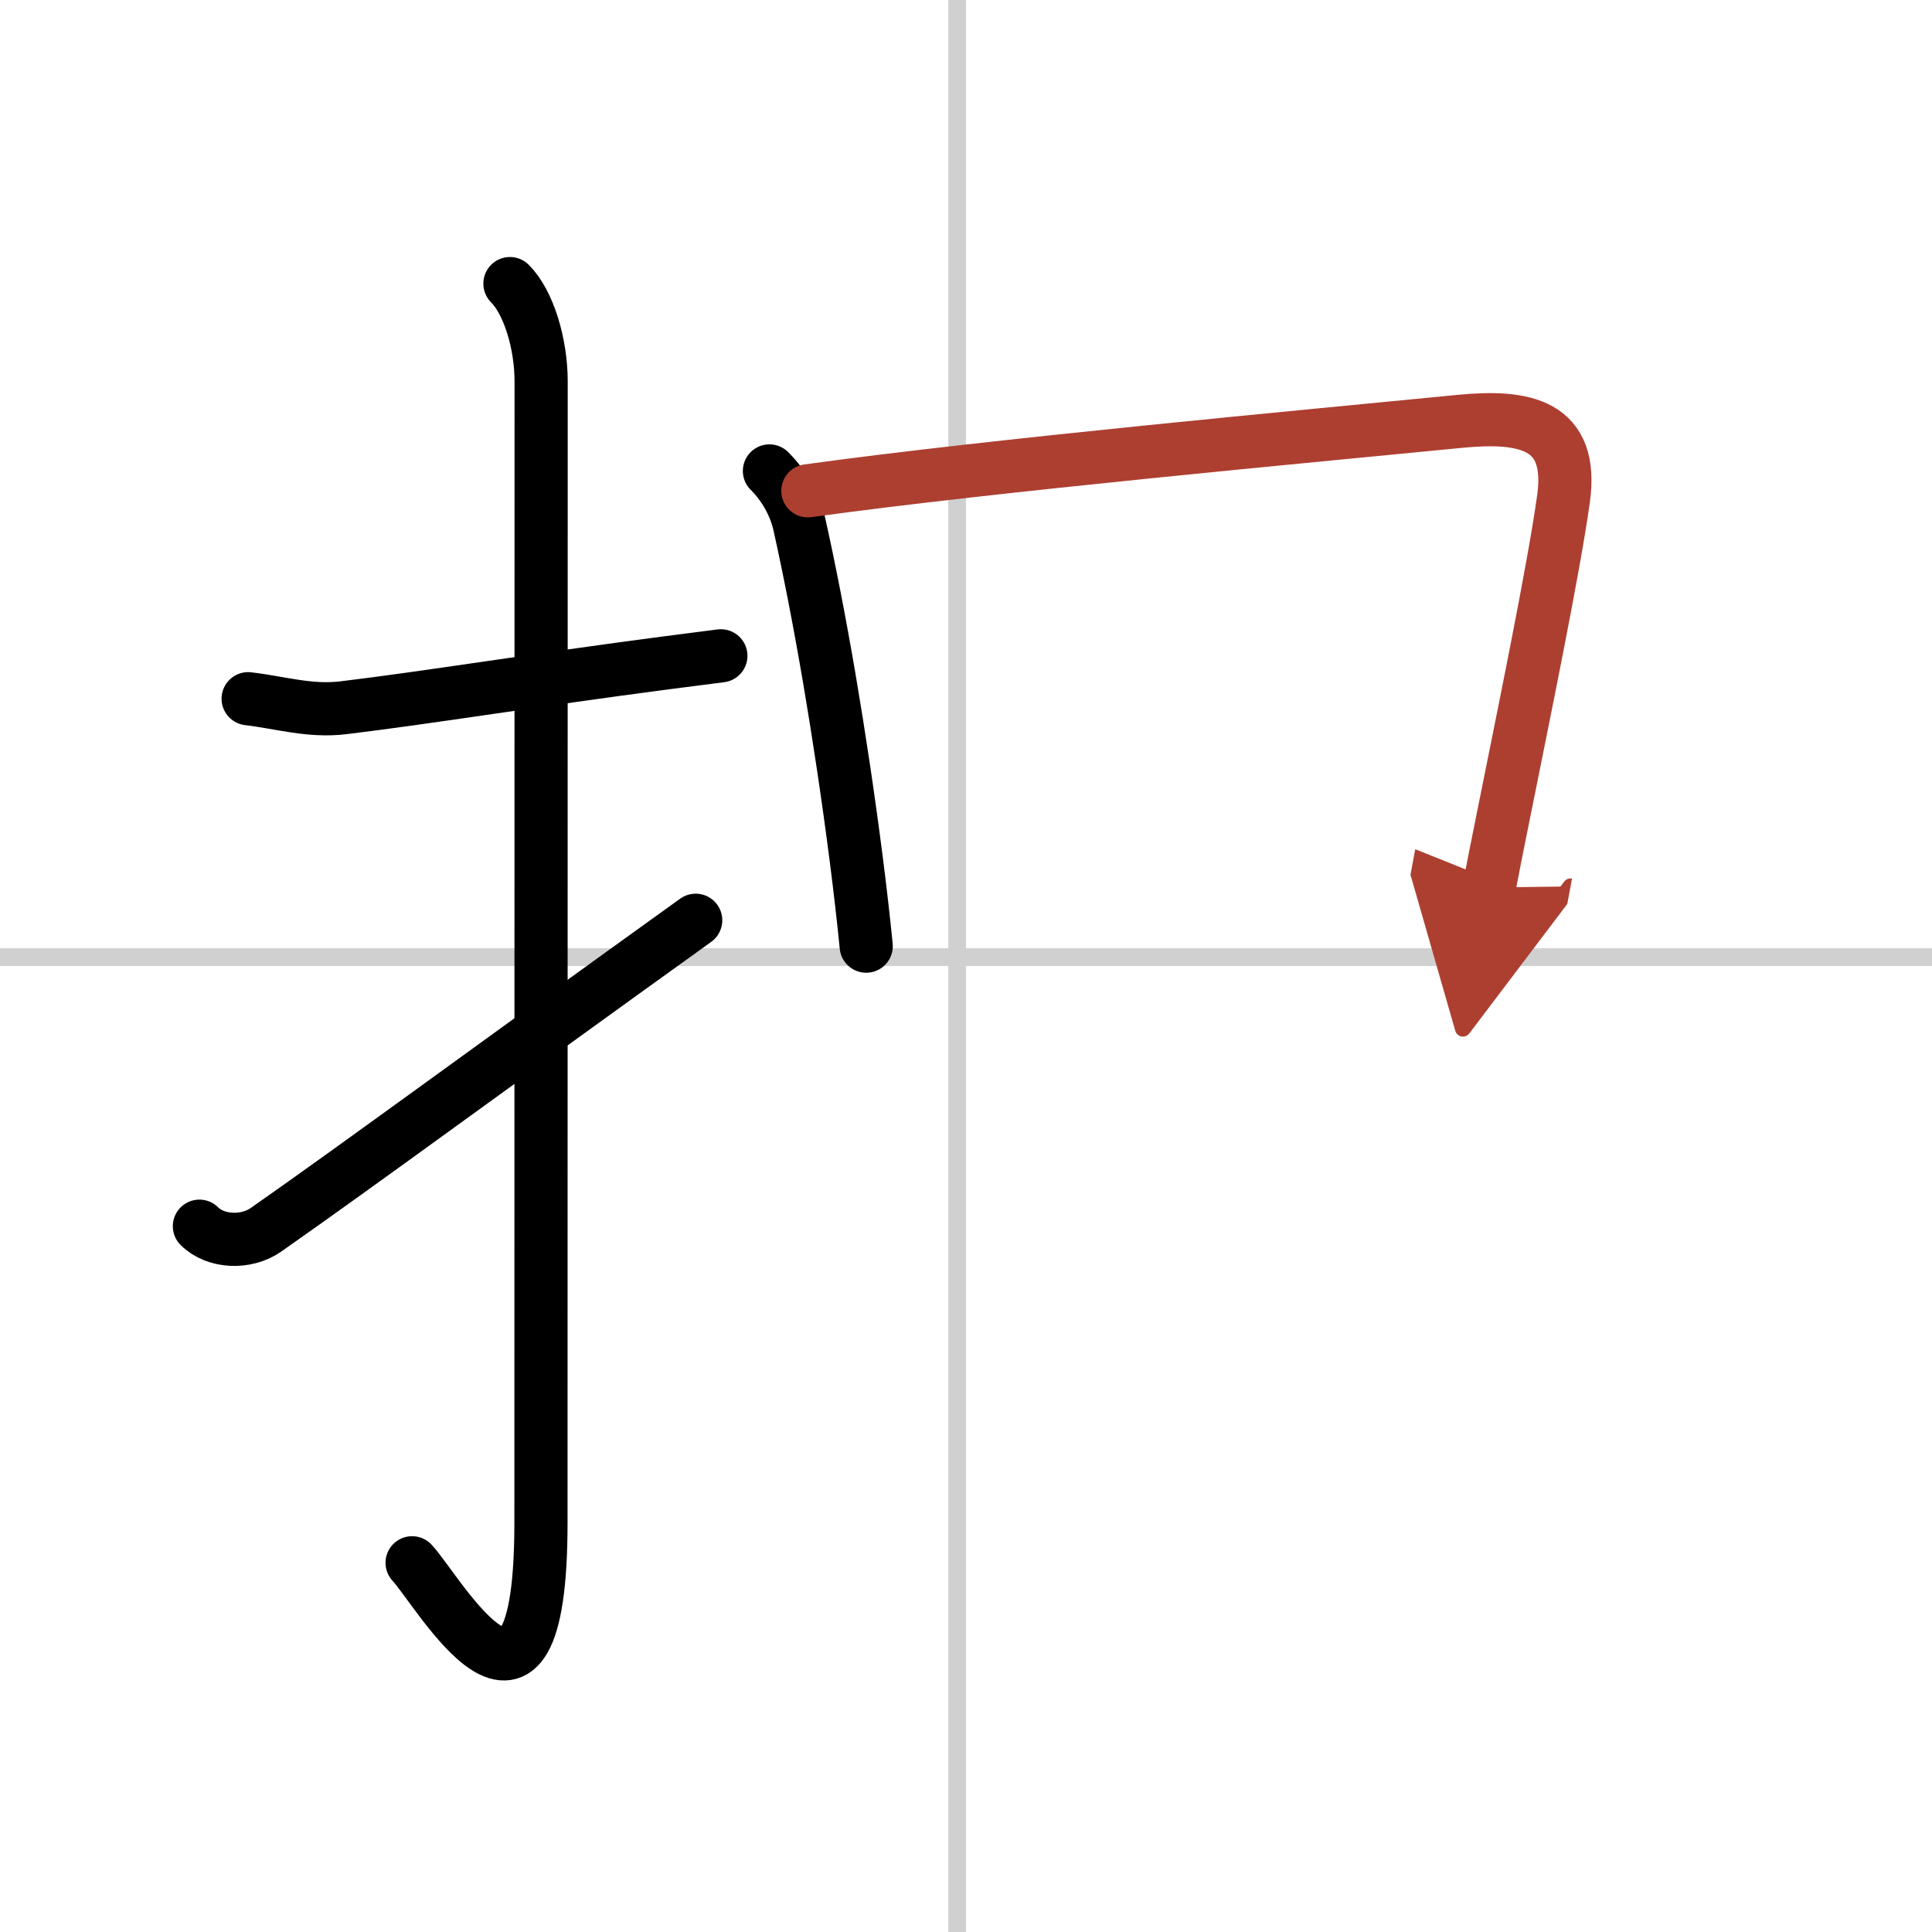 <svg width="400" height="400" viewBox="0 0 109 109" xmlns="http://www.w3.org/2000/svg"><defs><marker id="a" markerWidth="4" orient="auto" refX="1" refY="5" viewBox="0 0 10 10"><polyline points="0 0 10 5 0 10 1 5" fill="#ad3f31" stroke="#ad3f31"/></marker></defs><g fill="none" stroke="#000" stroke-linecap="round" stroke-linejoin="round" stroke-width="3"><rect width="100%" height="100%" fill="#fff" stroke="#fff"/><line x1="54" x2="54" y2="109" stroke="#d0d0d0" stroke-width="1"/><line x2="109" y1="54" y2="54" stroke="#d0d0d0" stroke-width="1"/><path d="m14 39.42c1.85 0.22 3.48 0.74 5.38 0.51 4.73-0.57 11.06-1.6 18.11-2.52 1.05-0.14 2.12-0.27 3.18-0.41"/><path d="m28.77 16c1.05 1.05 1.76 3.38 1.76 5.52 0 15.23-0.01 52.96-0.01 64.4 0 14.25-5.82 3.78-7.27 2.25"/><path d="M11.25,69.18c0.91,0.91,2.63,0.99,3.76,0.2C20.38,65.62,28,60,39.25,51.92"/><path d="m43.41 26.57c0.95 0.95 1.49 2.09 1.7 3.06 1.14 5.12 2.29 11.78 3.2 18.86 0.22 1.72 0.41 3.38 0.56 4.89"/><path d="m45.58 27.69c10.56-1.46 28.07-3.06 36.8-3.92 3.62-0.35 6.42 0.15 5.83 4.37-0.55 3.97-2.26 12.24-3.39 17.88-0.33 1.62-0.61 3.03-0.8 4.05" marker-end="url(#a)" stroke="#ad3f31"/></g></svg>
